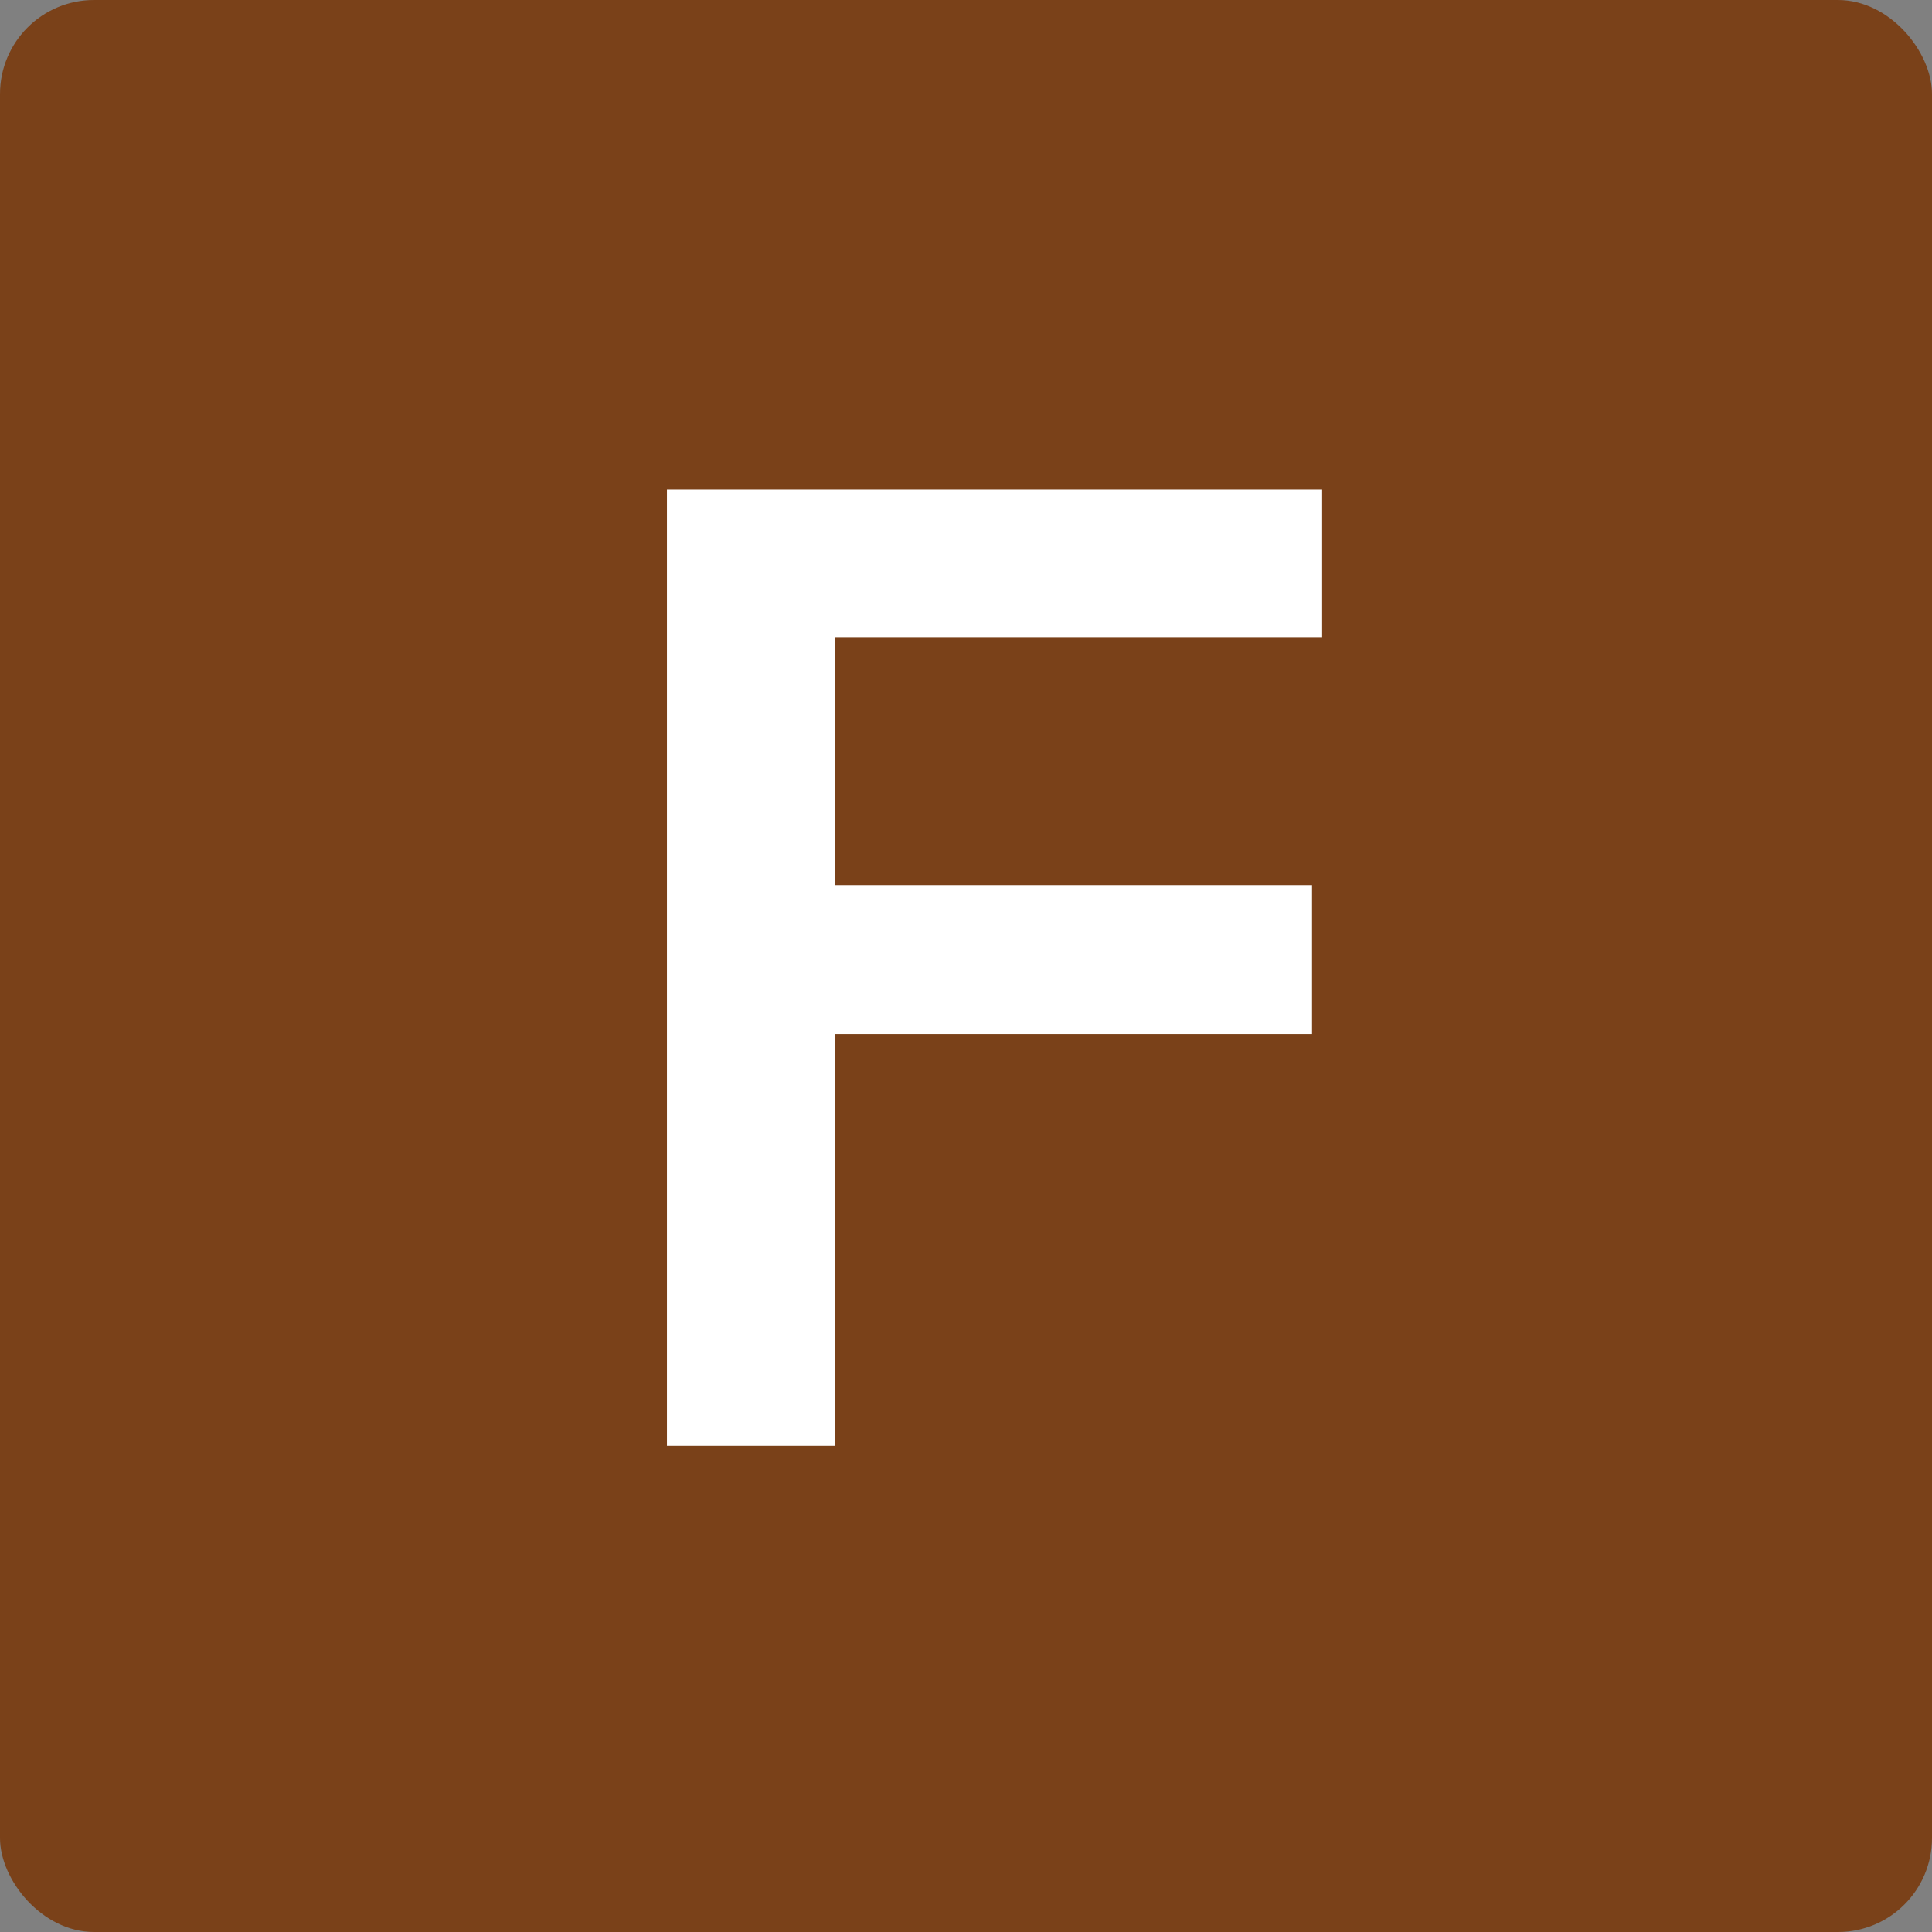 <svg xmlns="http://www.w3.org/2000/svg" viewBox="0 0 82.21 82.21"><rect x="0" y="0" width="82.21" height="82.21" fill="#808080" stroke="none"/><defs><style>.cls-1{fill:#7a4119;}.cls-2{fill:#fff;}</style></defs><g id="Layer_2" data-name="Layer 2"><g id="Layer_1-2" data-name="Layer 1"><rect class="cls-1" width="82.21" height="82.21" rx="4"/><path class="cls-2" d="M28.38,20.83H56.26v6.28H35.52V37.66H55.83V44H35.52V61.52H28.38Z"/></g></g></svg>